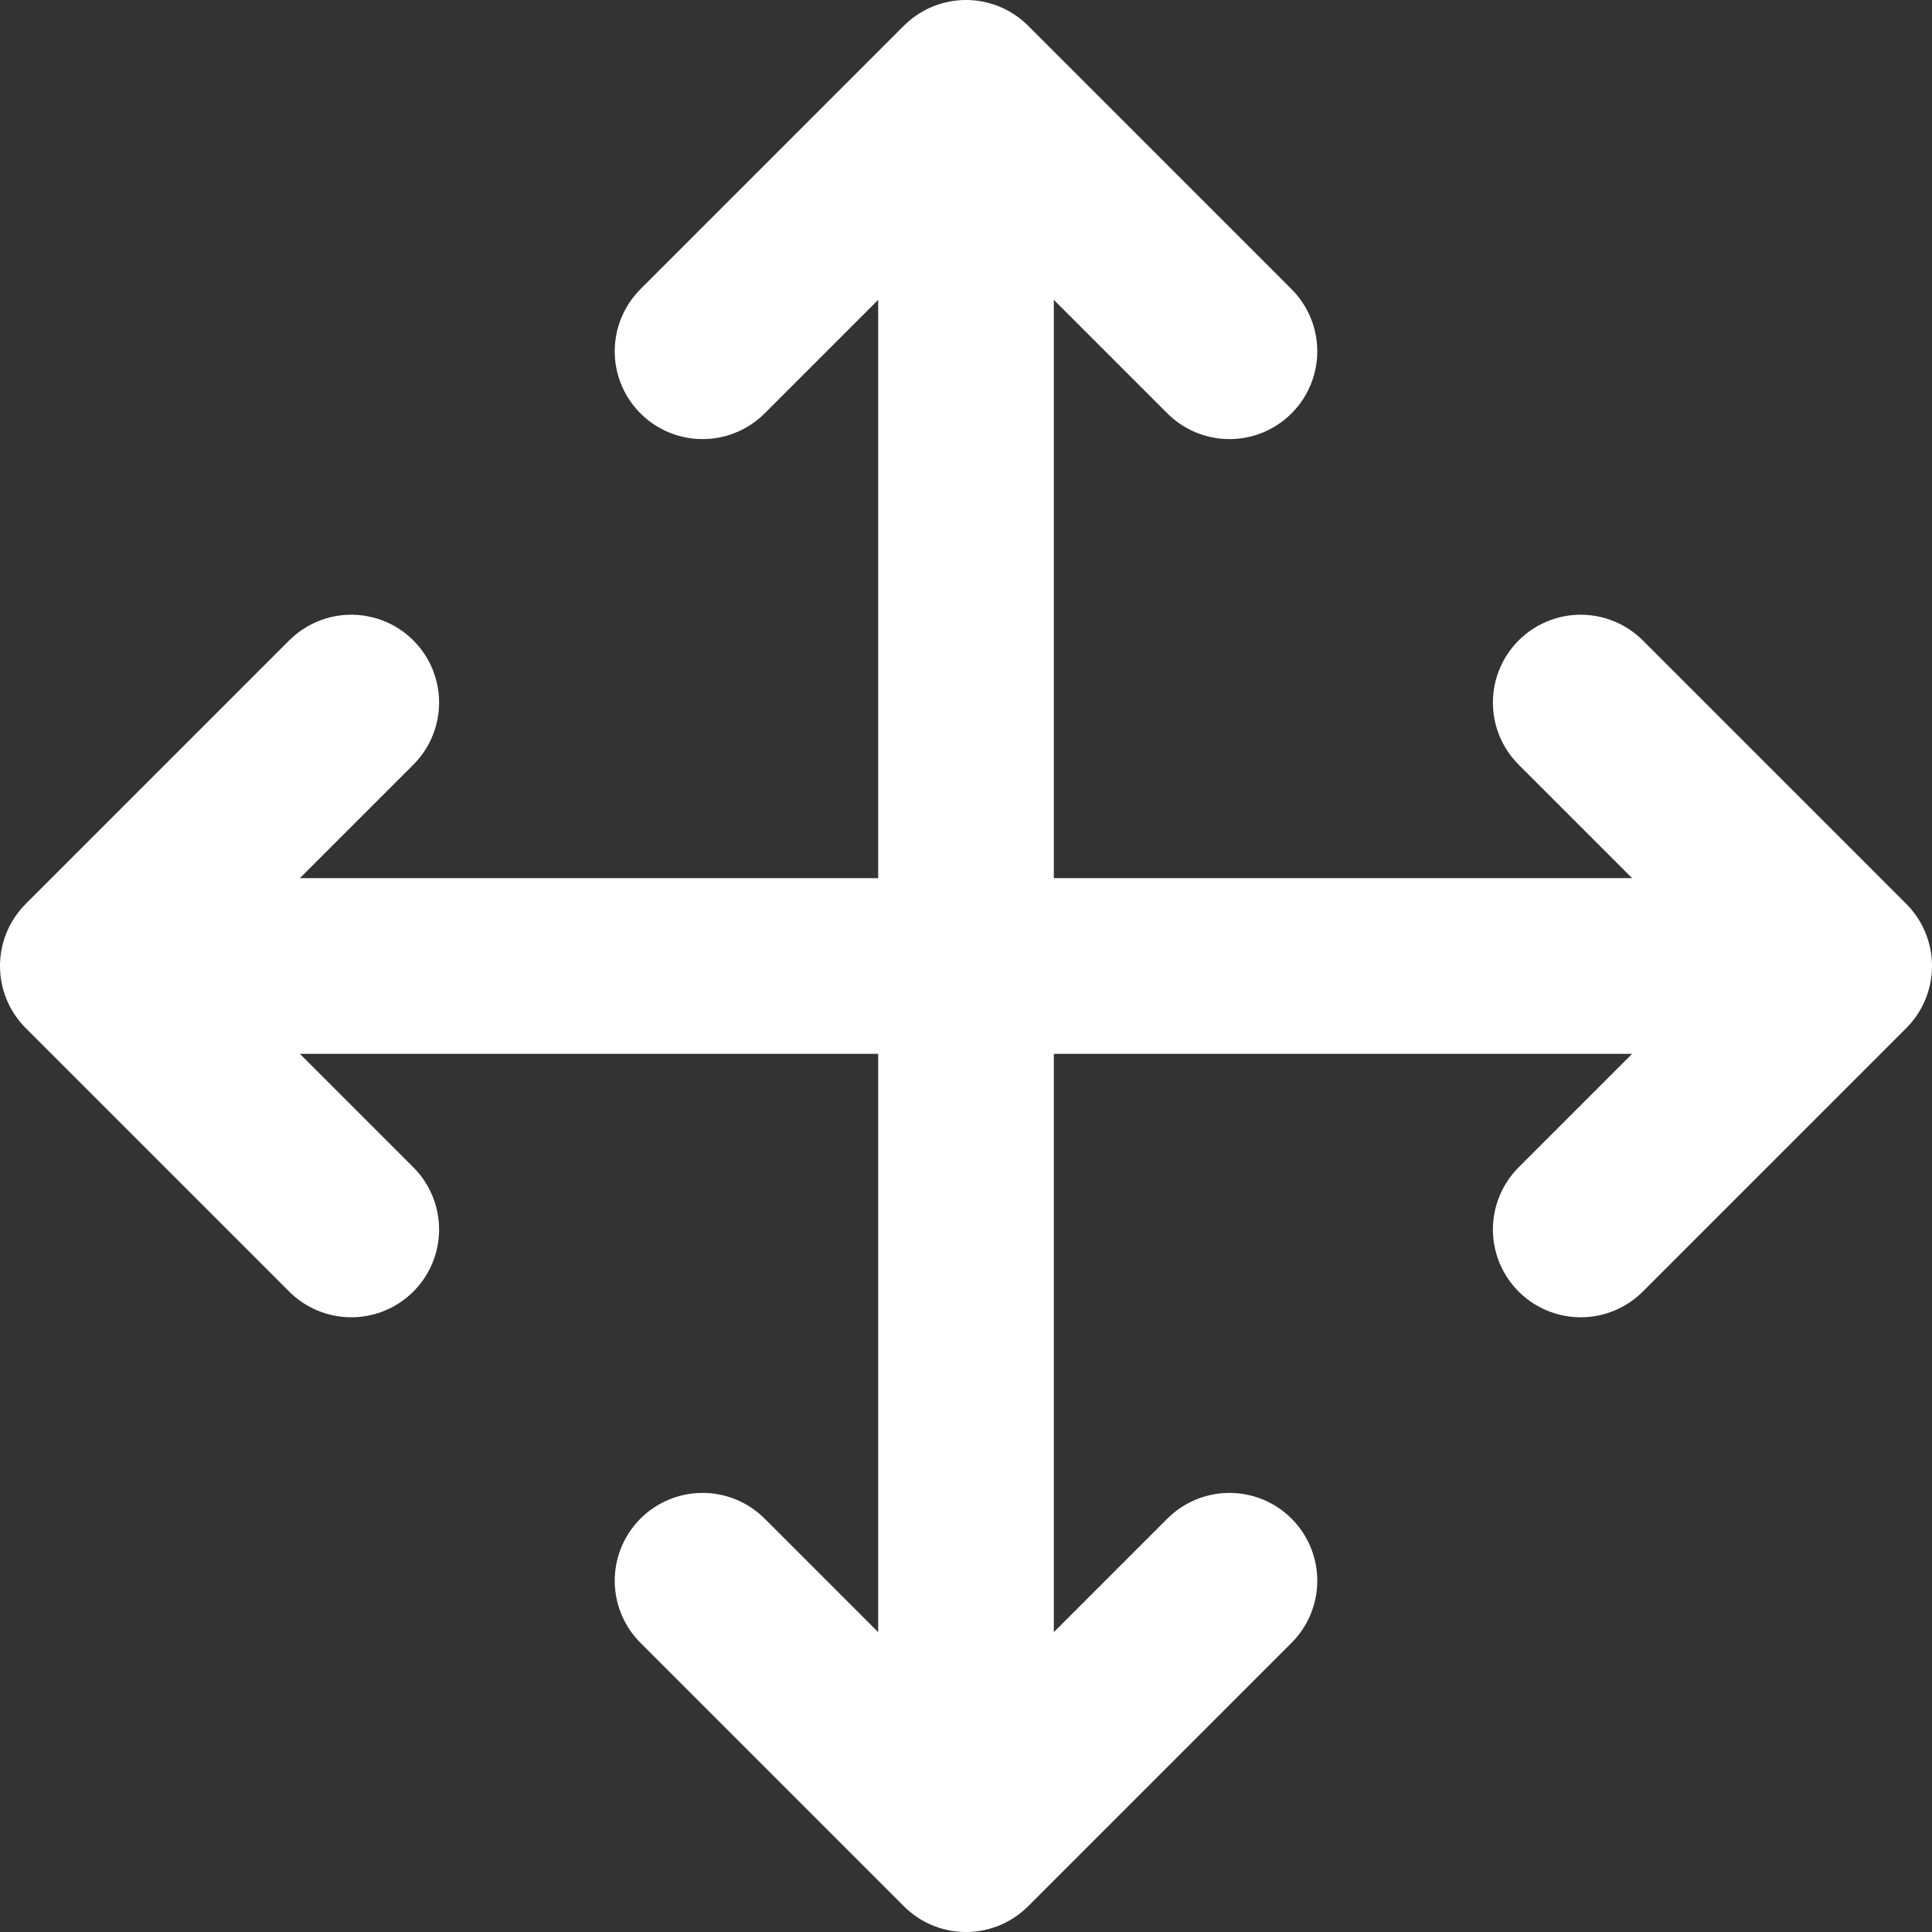 <svg xmlns="http://www.w3.org/2000/svg" width="22" height="22" viewBox="0 0 22 22">
    <rect x="0" y="0" width="22" height="22" fill="#333333" stroke="none"/>
    <g fill="none" fill-rule="evenodd" stroke="#FFF" stroke-linecap="round" stroke-linejoin="round" stroke-width="2">
        <path d="M4 8l-3 3 3 3M8 4l3-3 3 3M14 18l-3 3-3-3M18 8l3 3-3 3M1 11h20M11 1v20"/>
    </g>
</svg>
